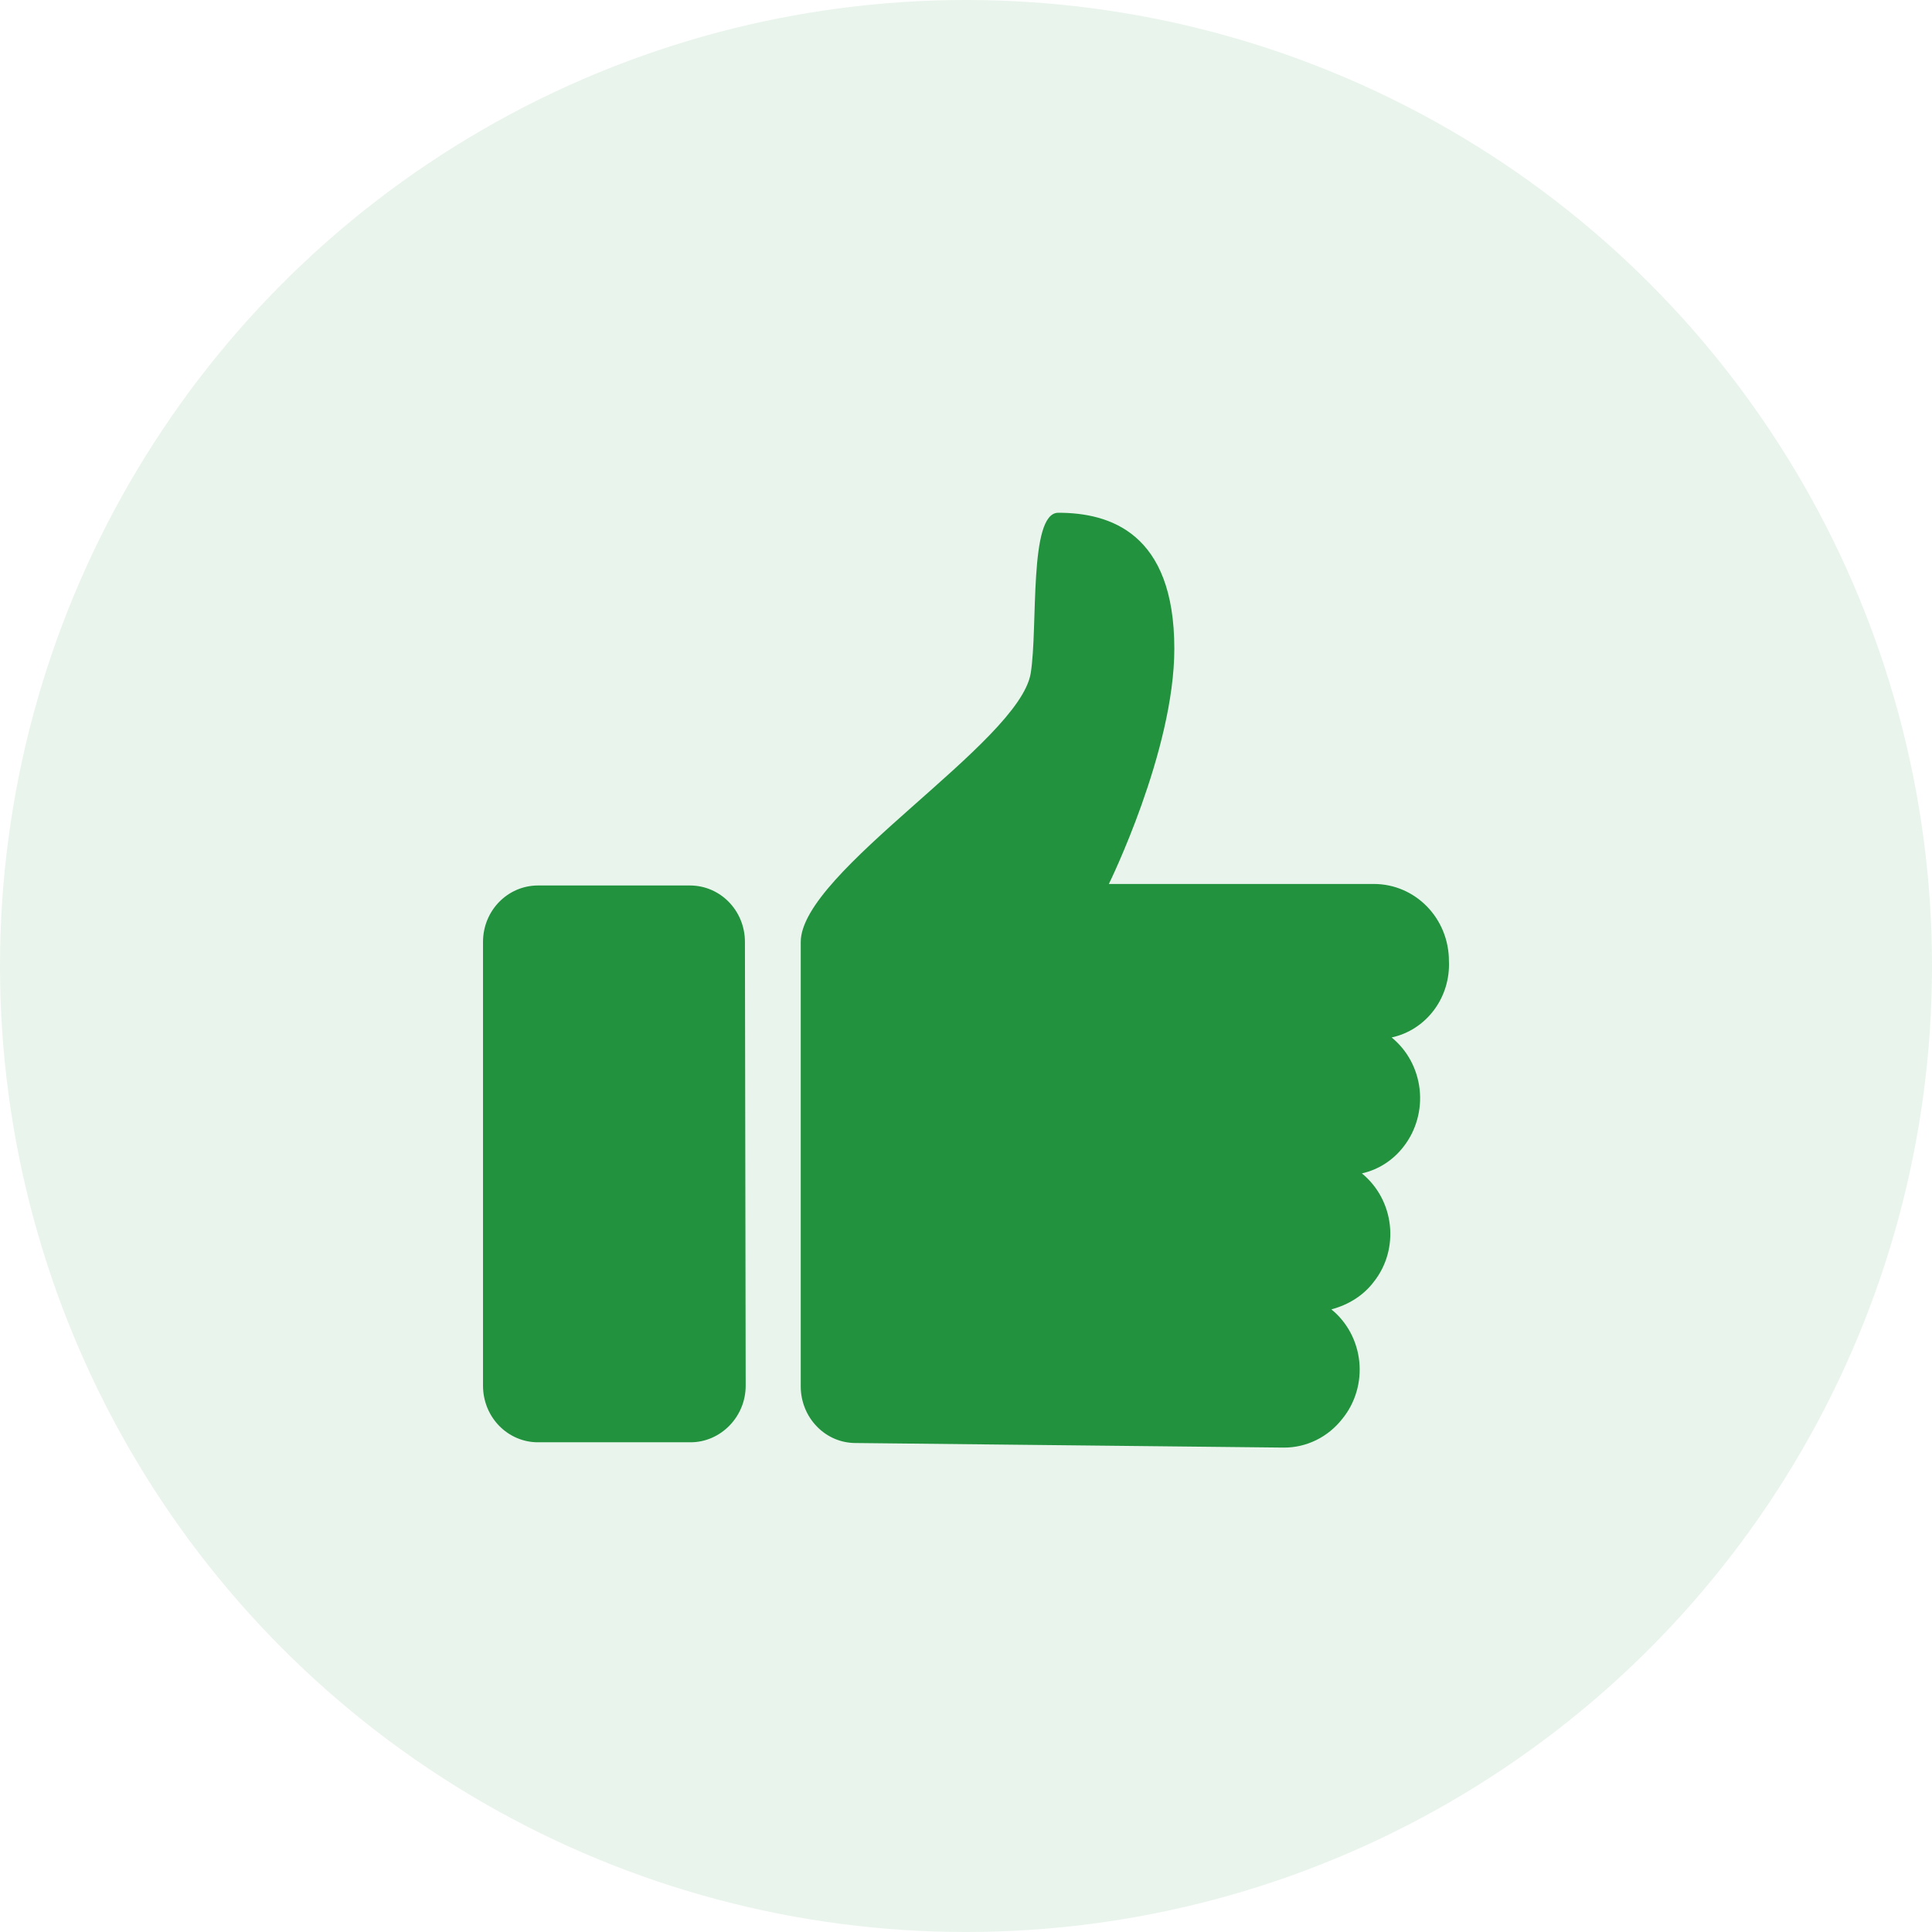 <?xml version="1.0" encoding="UTF-8"?> <svg xmlns="http://www.w3.org/2000/svg" width="52" height="52" viewBox="0 0 52 52" fill="none"> <circle opacity="0.1" cx="26" cy="26" r="26" fill="#22923E"></circle> <g clip-path="url(#clip0_80_91)"> <path d="M20.07 37.297C20.07 38.14 19.39 38.819 18.588 38.819H14.482C14.288 38.82 14.095 38.781 13.916 38.705C13.736 38.629 13.572 38.517 13.435 38.376C13.297 38.235 13.188 38.067 13.113 37.882C13.039 37.696 13 37.498 13 37.297V25.354C13 24.511 13.661 23.833 14.482 23.833H18.569C19.39 23.833 20.05 24.511 20.05 25.354L20.07 37.297ZM37.456 27.923C37.665 28.094 37.84 28.305 37.969 28.546C38.098 28.786 38.18 29.051 38.21 29.324C38.24 29.598 38.217 29.874 38.142 30.138C38.068 30.402 37.944 30.649 37.776 30.863C37.494 31.229 37.098 31.483 36.655 31.582C37.536 32.302 37.676 33.618 36.975 34.501C36.695 34.872 36.294 35.118 35.834 35.242C36.044 35.412 36.218 35.624 36.347 35.865C36.476 36.107 36.557 36.372 36.585 36.646C36.613 36.92 36.588 37.197 36.51 37.461C36.433 37.725 36.305 37.97 36.134 38.181C35.944 38.426 35.703 38.624 35.429 38.759C35.155 38.894 34.855 38.964 34.552 38.962L23.035 38.839C22.841 38.84 22.648 38.802 22.468 38.726C22.289 38.65 22.125 38.538 21.988 38.396C21.85 38.255 21.74 38.087 21.666 37.902C21.591 37.717 21.552 37.518 21.552 37.318V25.354C21.552 23.463 27.441 19.989 27.742 18.118C27.942 16.885 27.682 13.801 28.483 13.801C29.864 13.801 31.607 14.335 31.607 17.46C31.607 20.215 29.845 23.792 29.845 23.792H36.975C38.096 23.792 38.998 24.717 38.998 25.867C39.02 26.343 38.876 26.812 38.594 27.188C38.311 27.565 37.908 27.826 37.456 27.923Z" fill="#22923E"></path> </g> <defs> <clipPath id="clip0_80_91"> <rect width="26" height="26" fill="white" transform="translate(13 13)"></rect> </clipPath> </defs> </svg> 